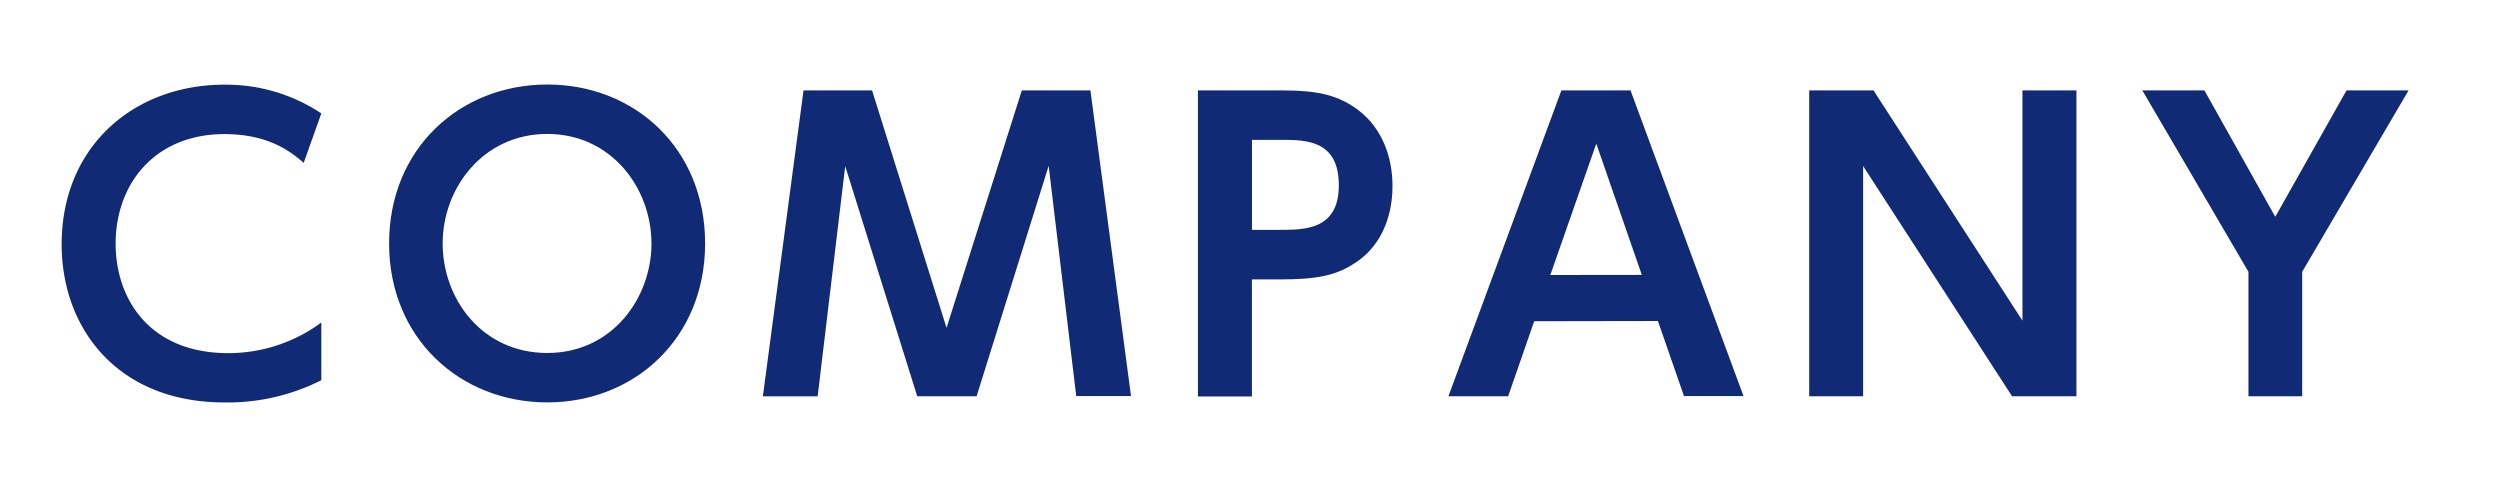 <svg xmlns="http://www.w3.org/2000/svg" viewBox="0 0 470 90"><defs><style>.cls-1{fill:none;}.cls-2{fill:#112a75;}</style></defs><title>title-2-text</title><g id="Layer_2" data-name="Layer 2"><g id="Layer_1-2" data-name="Layer 1"><g id="Layer_2-2" data-name="Layer 2"><g id="レイヤー_1" data-name="レイヤー 1"><rect class="cls-1" width="470" height="90"/><path class="cls-2" d="M60.41,71.48a39.09,39.09,0,0,1-18.22,4.18c-20,0-30.6-13.83-30.6-29.74,0-18.43,13.61-30,30.6-30a32.32,32.32,0,0,1,18.22,5.4L57.1,30.61c-2.3-1.94-6.41-5.4-14.91-5.4-13,0-20.45,9.29-20.45,20.59,0,10.37,6.34,20.59,21.17,20.59a29.39,29.39,0,0,0,17.5-5.76Z"/><path class="cls-2" d="M73.15,45.77c0-17.86,13.32-29.88,29.74-29.88s29.67,12,29.67,29.88-13.32,29.88-29.67,29.88S73.15,63.63,73.15,45.77Zm49.32,0c0-10.44-7.56-20.59-19.59-20.59S83.22,35.33,83.22,45.77s7.42,20.59,19.66,20.59,19.6-10.36,19.6-20.59Z"/><path class="cls-2" d="M183.6,74.5H172.44L158.9,31.23l-5.18,43.28h-10.3L151.06,17h12.89l14,44.64L192.1,17H205l7.63,57.46h-10.3l-5.18-43.28Z"/><path class="cls-2" d="M241.13,17c6.41,0,10.51.79,14.47,3.89,4.18,3.31,6.19,8.5,6.19,14.11,0,2.88-.58,9.79-6.41,14-4,2.88-7.85,3.53-14.91,3.53h-5.11v22H225.21V17Zm-.43,26.21c4.54,0,11,0,11-8.35,0-8.57-6.19-8.57-11-8.57h-5.33V43.21Z"/><path class="cls-2" d="M288.43,60.39l-4.9,14.11H272.3L293.54,17h13l21.24,57.46H316.59l-4.9-14.11Zm20.23-8.71L300.1,27l-8.64,24.7Z"/><path class="cls-2" d="M352.22,17l28,43.28V17h10.15V74.5h-12.1l-28-43.28V74.5H340.13V17Z"/><path class="cls-2" d="M422.71,51.1,402.76,17h11.67l13.32,23.76L441.14,17h11.67l-20,34.1V74.5H422.71Z"/></g></g></g></g></svg>